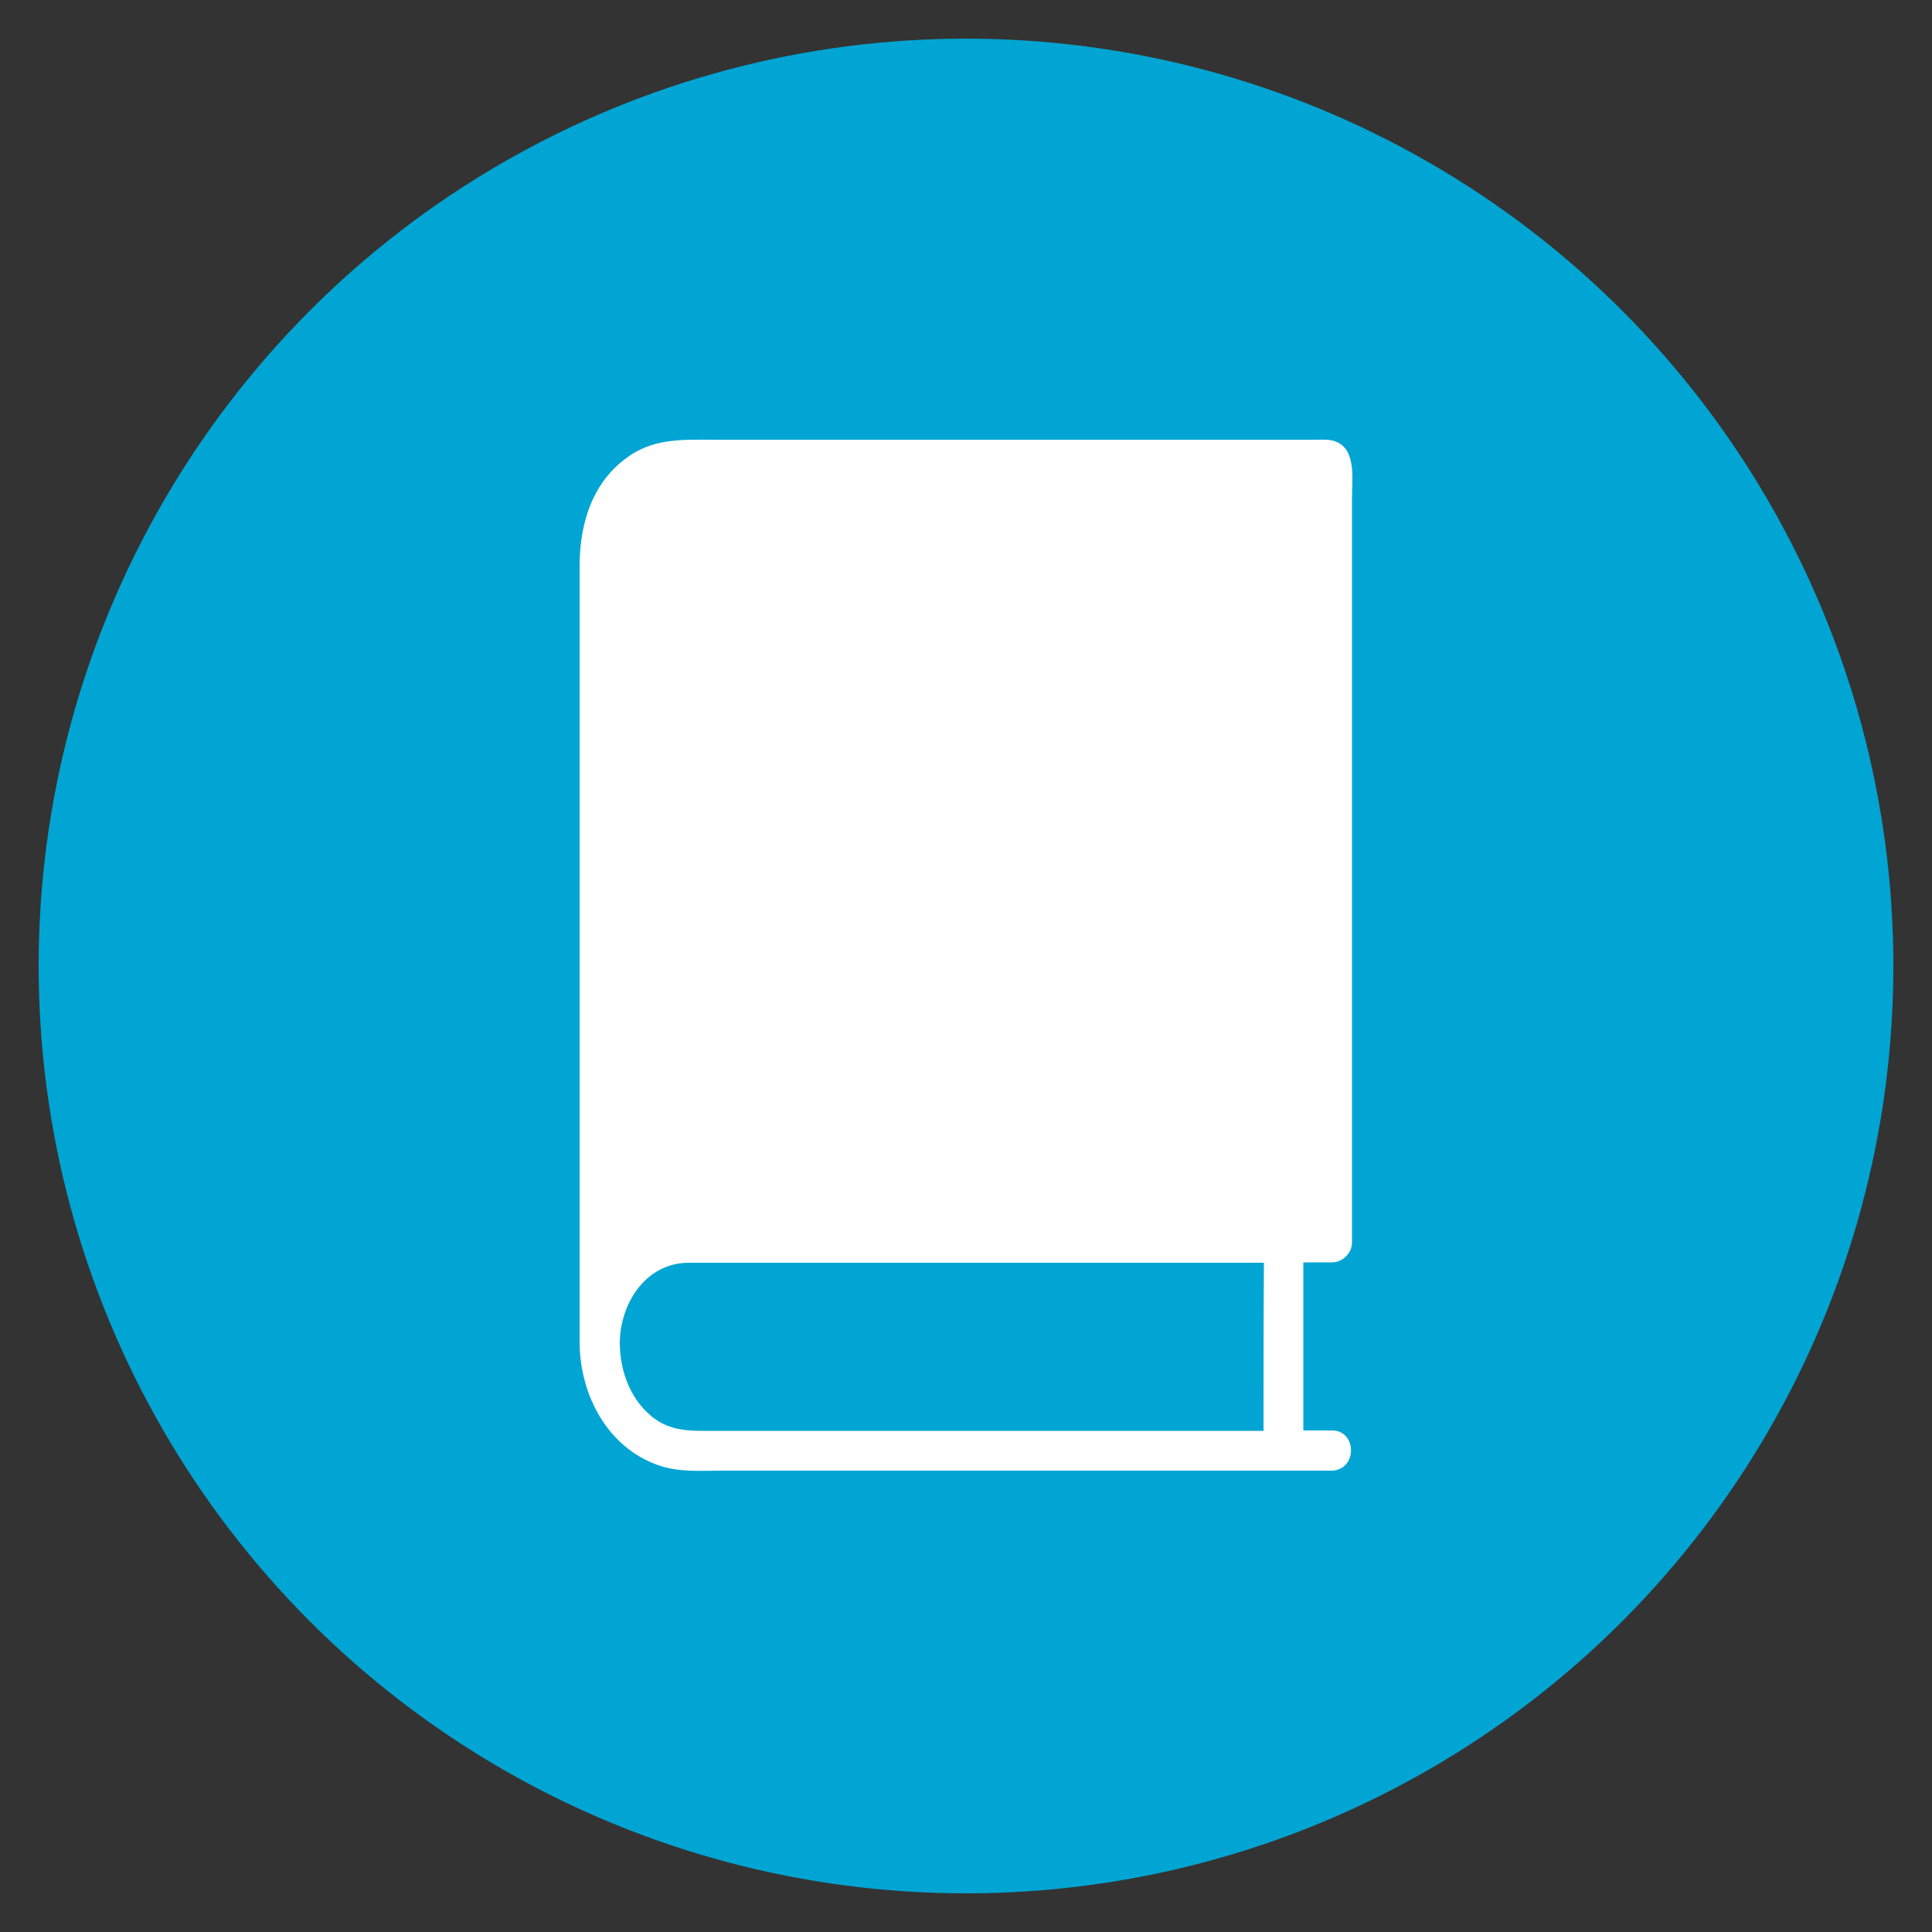 <?xml version="1.0" encoding="utf-8"?>
<!-- Generator: Adobe Illustrator 22.1.0, SVG Export Plug-In . SVG Version: 6.00 Build 0)  -->
<svg version="1.1" id="Warstwa_1" xmlns="http://www.w3.org/2000/svg" xmlns:xlink="http://www.w3.org/1999/xlink" x="0px" y="0px"
	 viewBox="0 0 500 500" style="enable-background:new 0 0 500 500;" xml:space="preserve">
<rect x="0" y="0" width="500" height="500" fill="#333333" stroke="none"/>
<style type="text/css">
	.st0{fill:#00A5D3;}
	.st1{fill:#FFFFFF;}
</style>
<circle class="st0" cx="250" cy="250" r="240"/>
<path class="st1" d="M346.2,114.5c-1.8-0.9-3.7-0.7-5.7-0.7c-3.2,0-6.4,0-9.6,0c-25.1,0-50.2,0-75.3,0c-23.7,0-47.4,0-71.1,0
	c-7.4,0-14.6-0.4-21.2,3.9c-9.9,6.5-13.3,17.6-13.3,28.8c0,19.1,0,38.1,0,57.2c0,28.4,0,56.7,0,85.1c0,18.7,0,37.4,0,56.1
	c0,1,0,1.9,0,2.8l0,0c0,0,0,0,0,0.1c0.2,13.2,7.1,26.6,20.1,31.3c5.4,2,11.2,1.5,16.8,1.5c9.5,0,19,0,28.5,0c34.1,0,68.1,0,102.2,0
	c9,0,18,0,27,0c6.7-0.1,6.7-10.4,0.1-10.4c-2.5,0-4.9,0-7.4,0c0-14.5,0-29,0-43.5c2.4,0,4.9,0,7.4,0c2.8,0,5.2-2.4,5.2-5.2
	c0-13.6,0-27.3,0-40.9c0-27.9,0-55.7,0-83.6c0-22.6,0-45.2,0-67.7C349.8,125,351.2,116.9,346.2,114.5z M327,370.3
	c-16.6,0-33.2,0-49.8,0c-28.9,0-57.8,0-86.7,0c-3,0-6,0-9.1,0c-5,0-9.4-0.7-13.3-4.2c-5.2-4.6-7.6-11.5-7.7-18.3l0,0c0,0,0,0,0-0.1
	c0-10.2,6.6-20.8,17.7-20.9c3.5,0,6.9,0,10.4,0c10.7,0,21.6,0,32.3,0c32.7,0,65.3,0,98,0c2.8,0,5.5,0,8.3,0
	C327,341.4,327,355.8,327,370.3z"/>
</svg>
